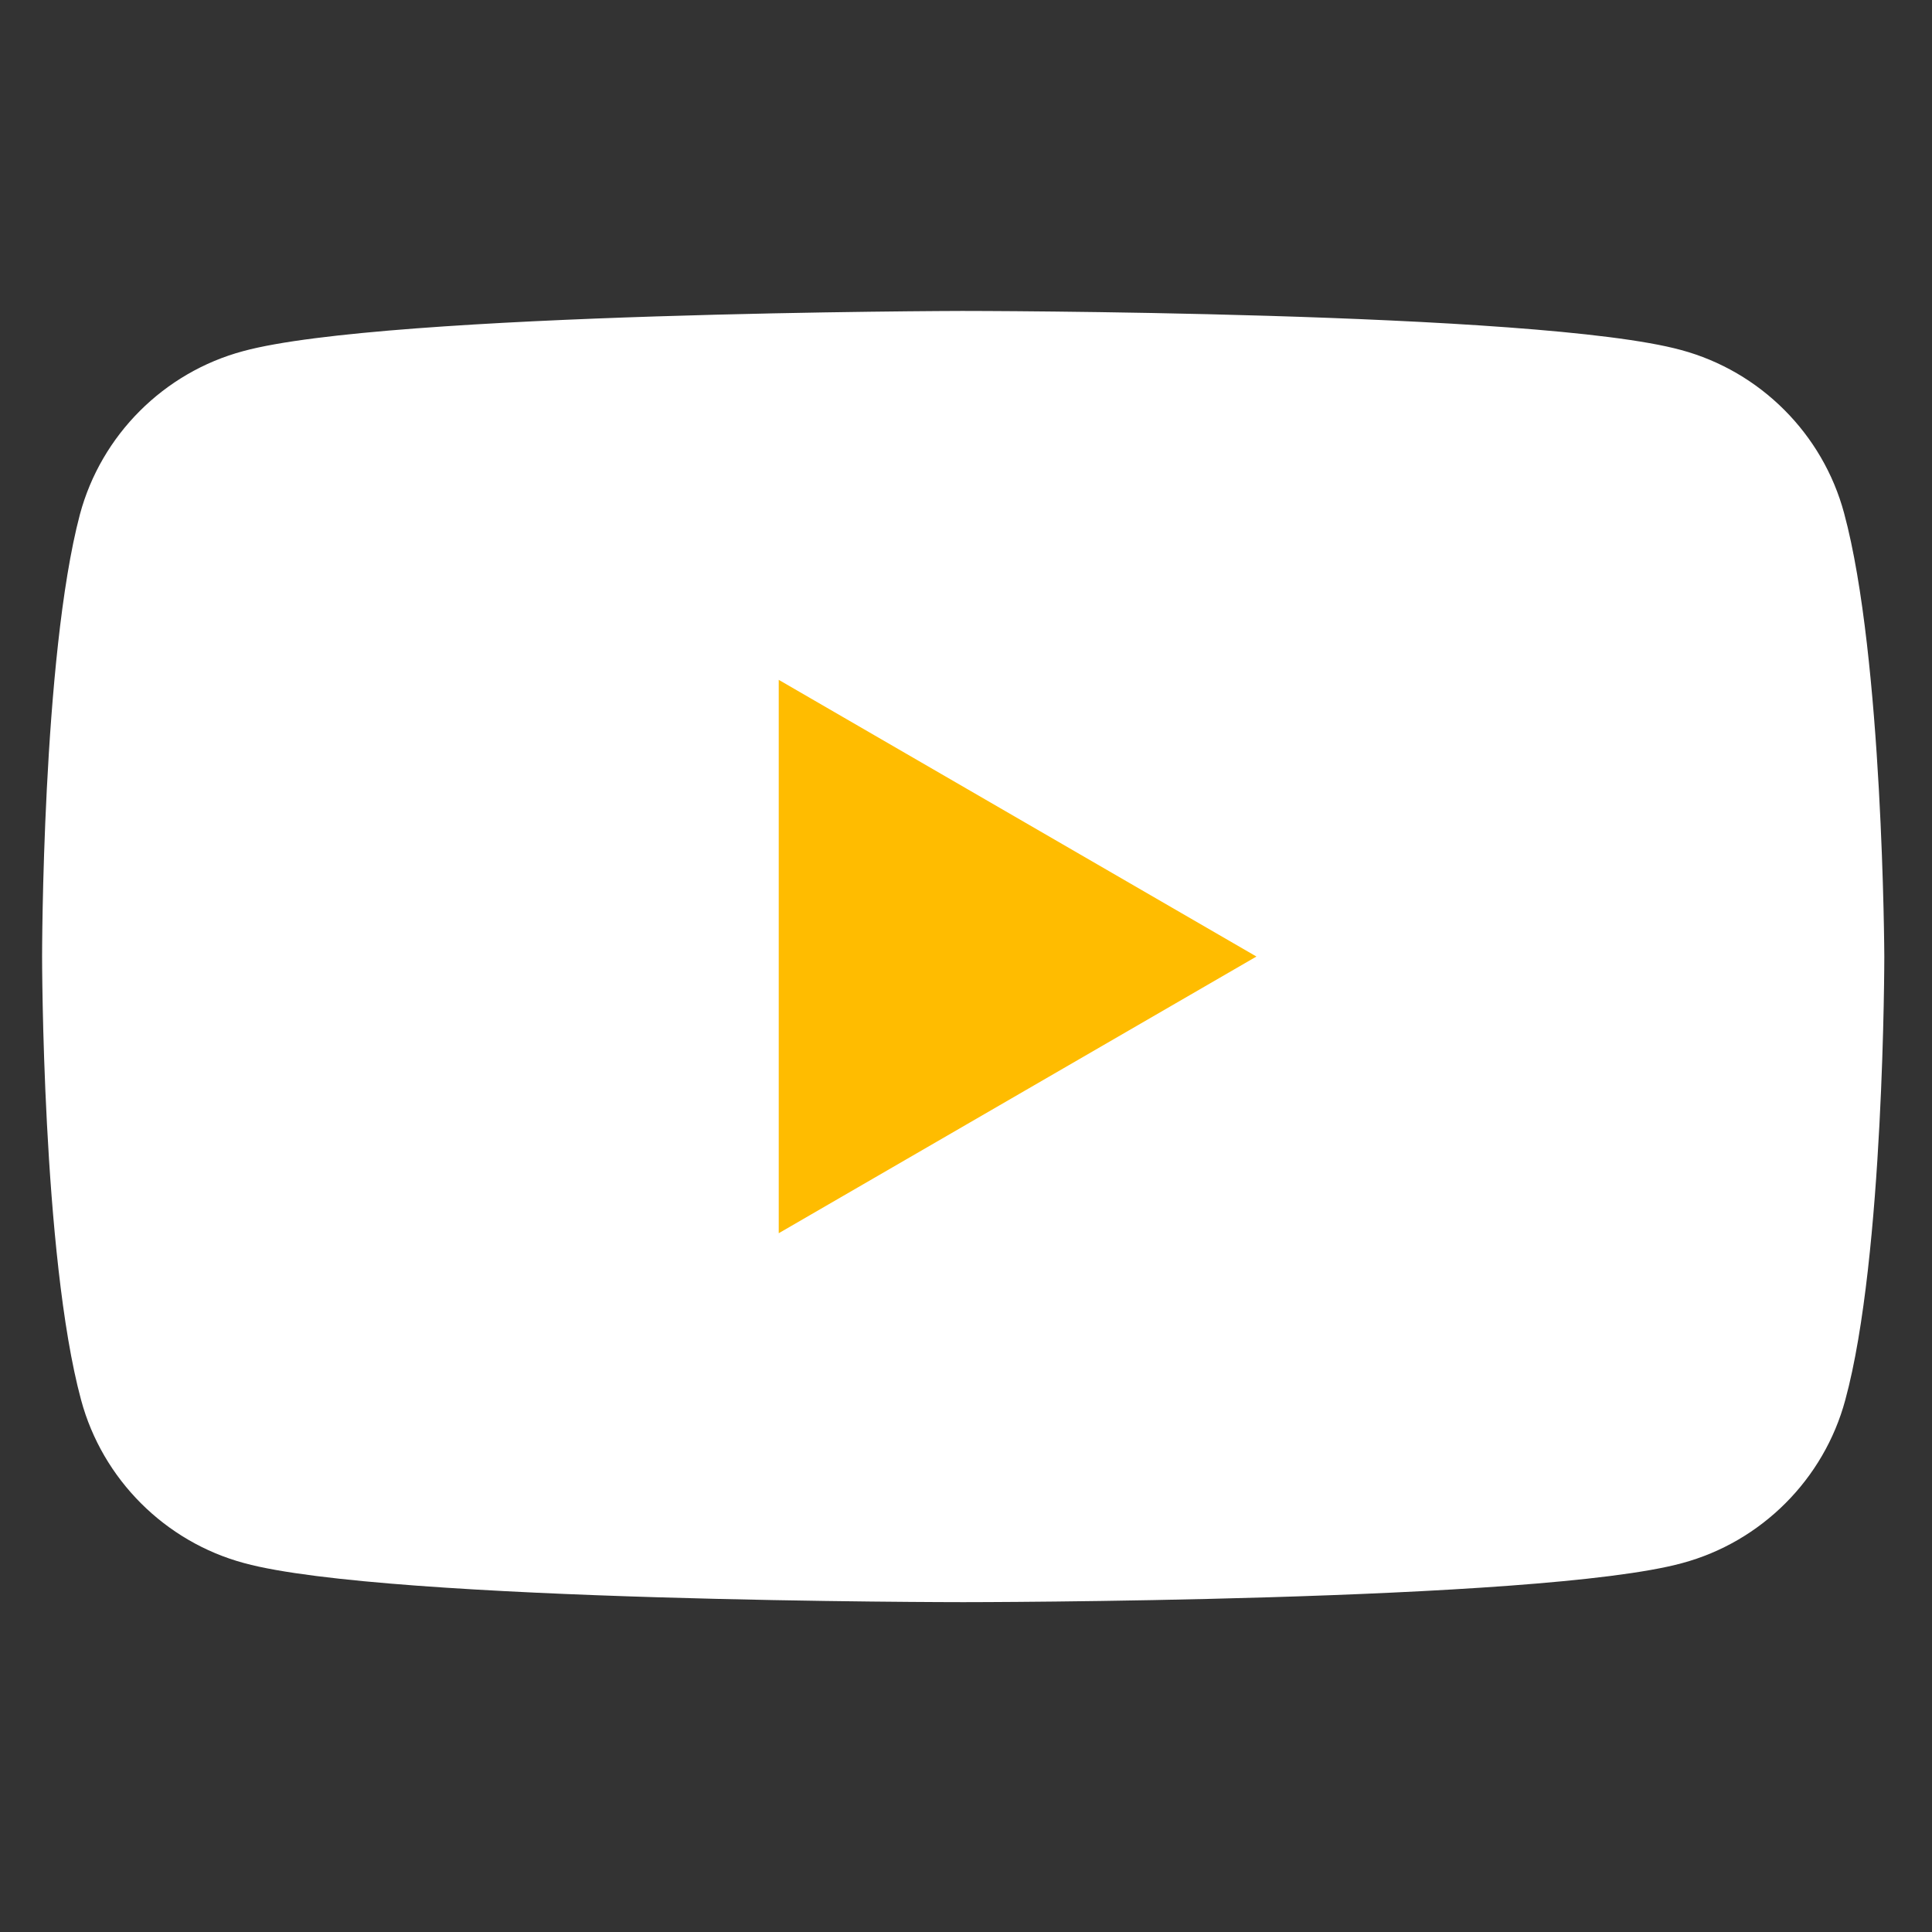 <svg width="70" height="70" viewBox="0 0 70 70" fill="none" xmlns="http://www.w3.org/2000/svg">
<rect x="0" y="0" width="70" height="70" fill="#333333" stroke="none"/>
<rect x="21.902" y="21.564" width="26.699" height="30.036" fill="#FFBC00"/>
<path fill-rule="evenodd" clip-rule="evenodd" d="M60.903 12.68C63.773 13.451 66.044 15.721 66.815 18.592C68.229 23.818 68.272 34.657 68.272 34.657C68.272 34.657 68.272 45.539 66.858 50.723C66.087 53.593 63.816 55.864 60.946 56.635C55.762 58.049 34.898 58.049 34.898 58.049C34.898 58.049 14.034 58.049 8.851 56.635C5.98 55.864 3.71 53.593 2.938 50.723C1.525 45.496 1.525 34.657 1.525 34.657C1.525 34.657 1.525 23.818 2.896 18.635C3.667 15.764 5.937 13.494 8.808 12.723C13.992 11.309 34.855 11.266 34.855 11.266C34.855 11.266 55.719 11.266 60.903 12.68ZM45.523 34.657L28.215 44.682V24.632L45.523 34.657Z" fill="white"/>
</svg>
